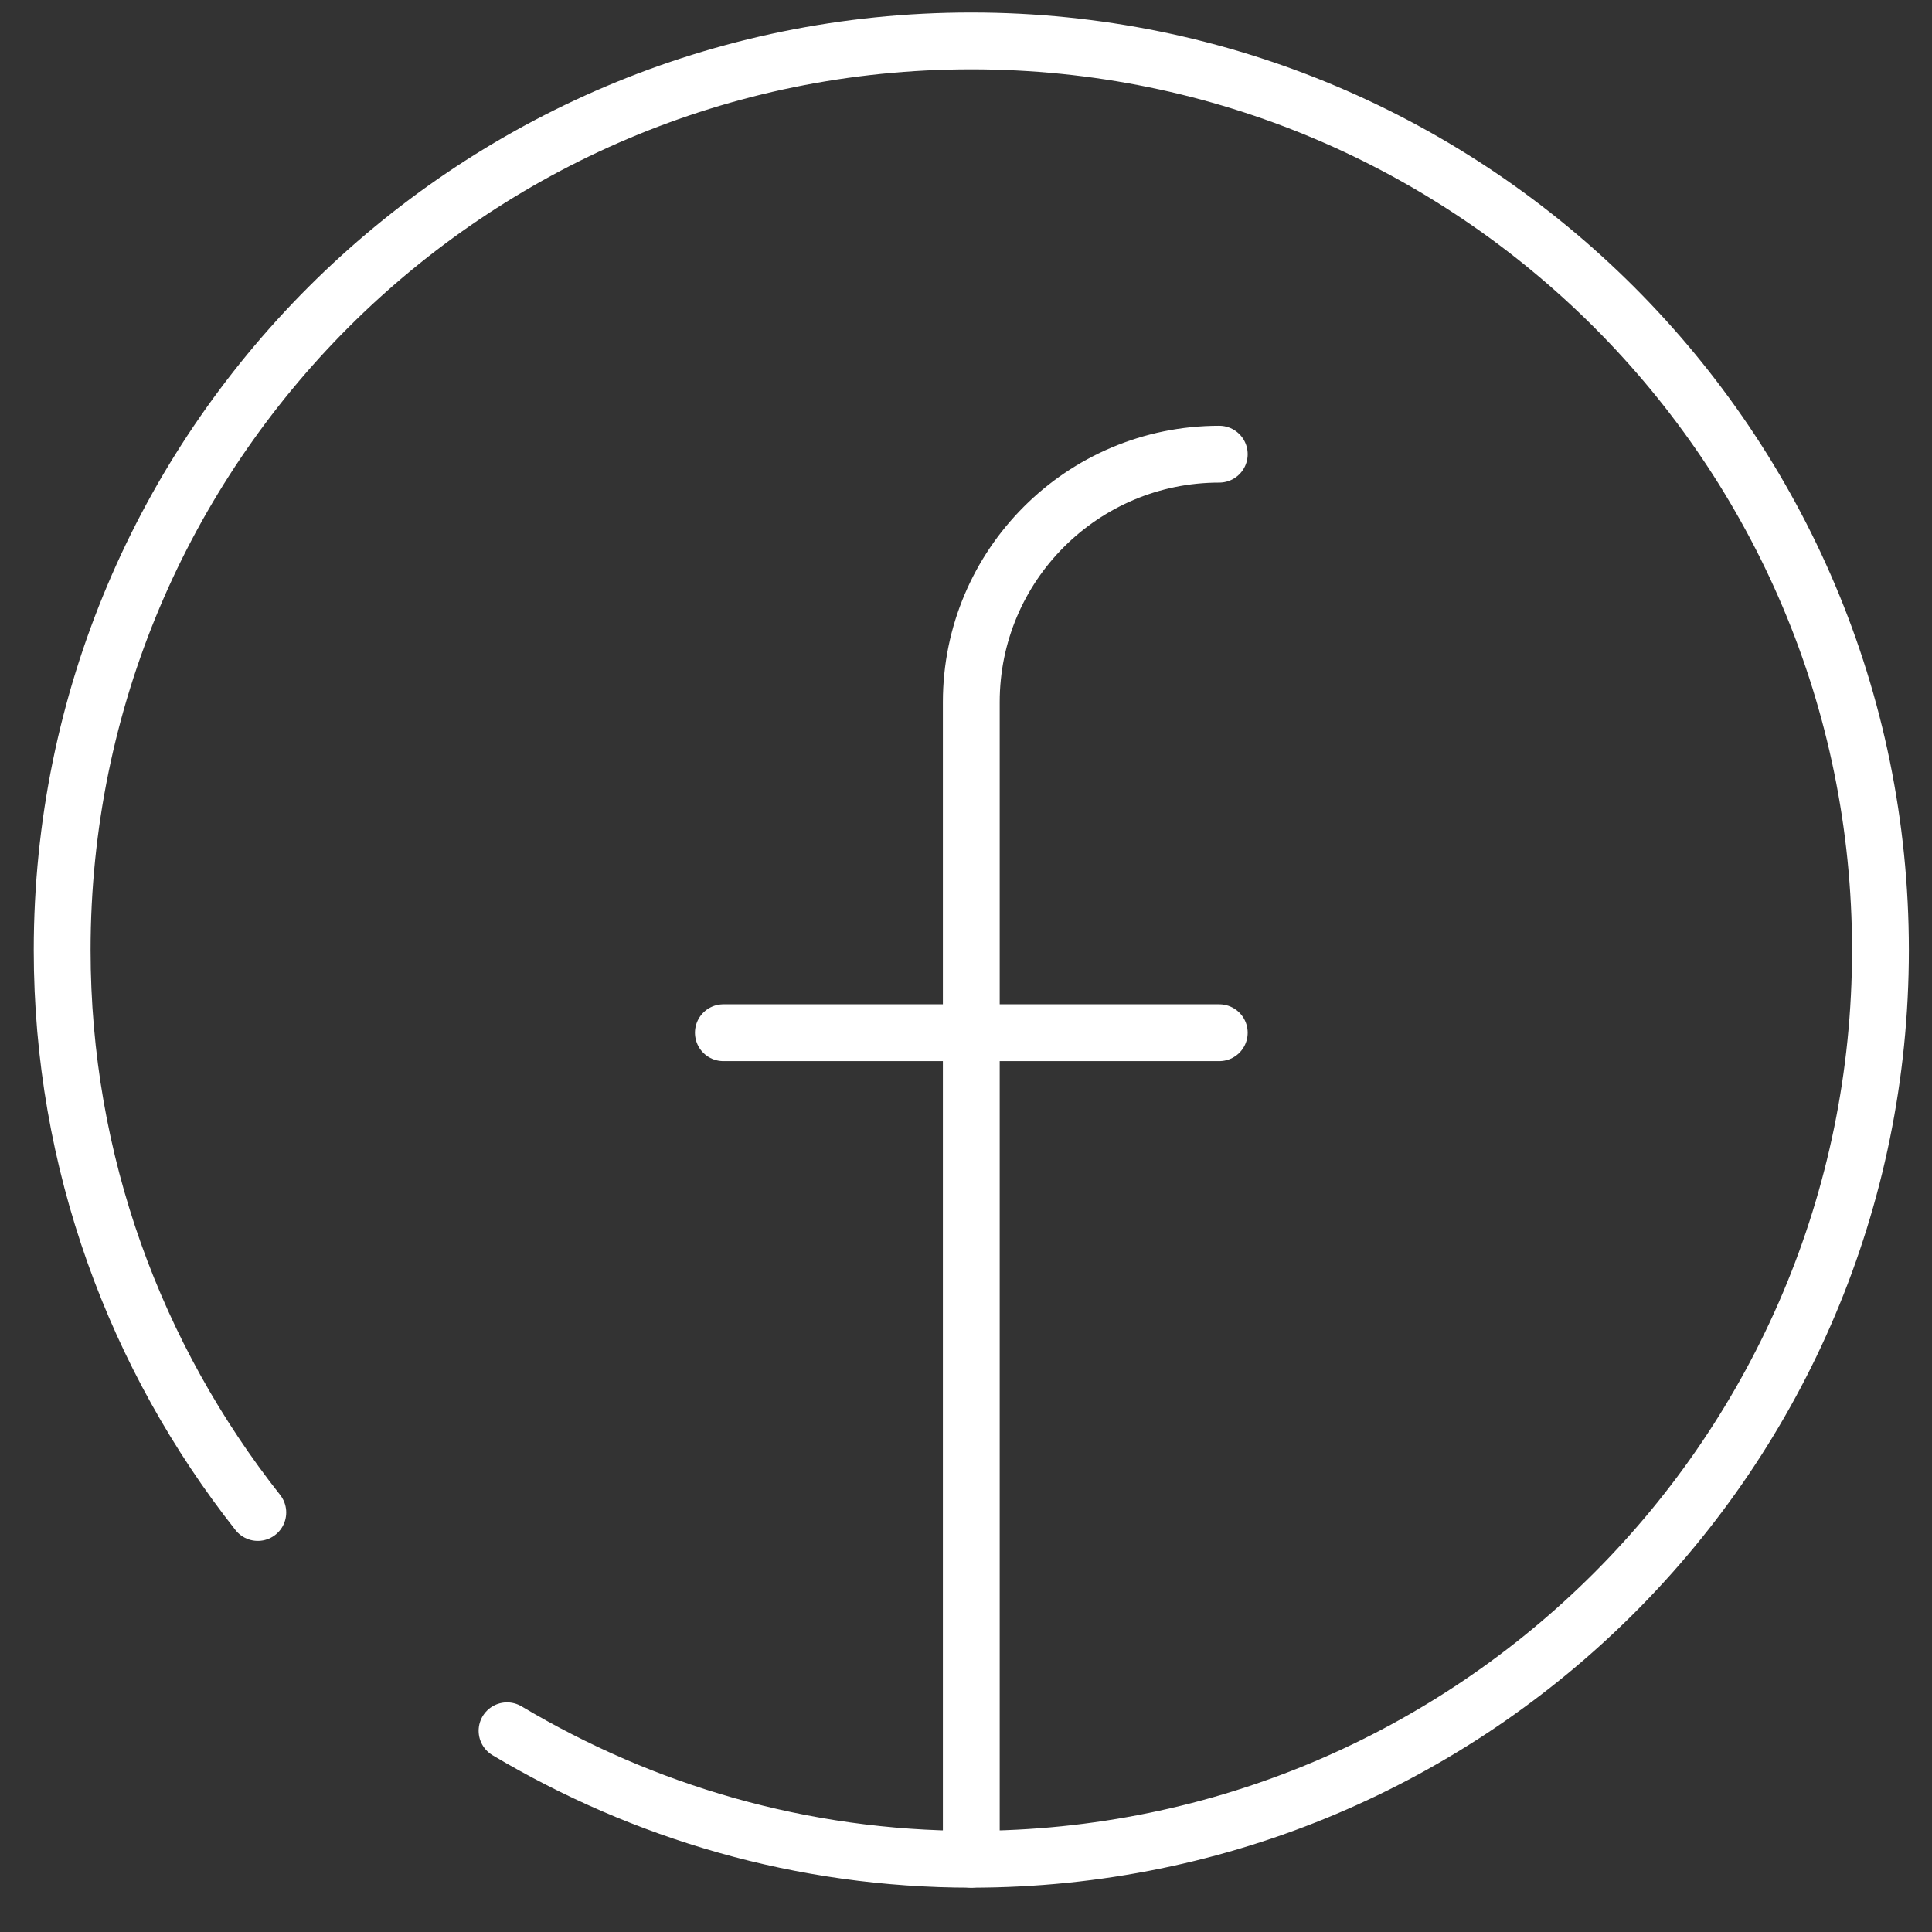 <svg width="34" height="34" viewBox="0 0 34 34" fill="none" xmlns="http://www.w3.org/2000/svg">
<rect x="0" y="0" width="34" height="34" fill="#333333" stroke="none"/>
<path d="M17.093 32.72V12.356C17.093 9.946 19.047 7.993 21.457 7.993" stroke="white" stroke-miterlimit="10" stroke-linecap="round" stroke-linejoin="round"/>
<path d="M12.73 18.174H21.457" stroke="white" stroke-miterlimit="10" stroke-linecap="round" stroke-linejoin="round"/>
<path d="M8.923 30.459C11.317 31.885 14.104 32.72 17.093 32.72C25.93 32.72 33.093 25.556 33.093 16.72C33.093 7.883 25.93 0.72 17.093 0.72C8.257 0.72 1.094 7.883 1.094 16.72C1.094 20.46 2.387 23.892 4.537 26.617" stroke="white" stroke-miterlimit="10" stroke-linecap="round" stroke-linejoin="round"/>
</svg>
